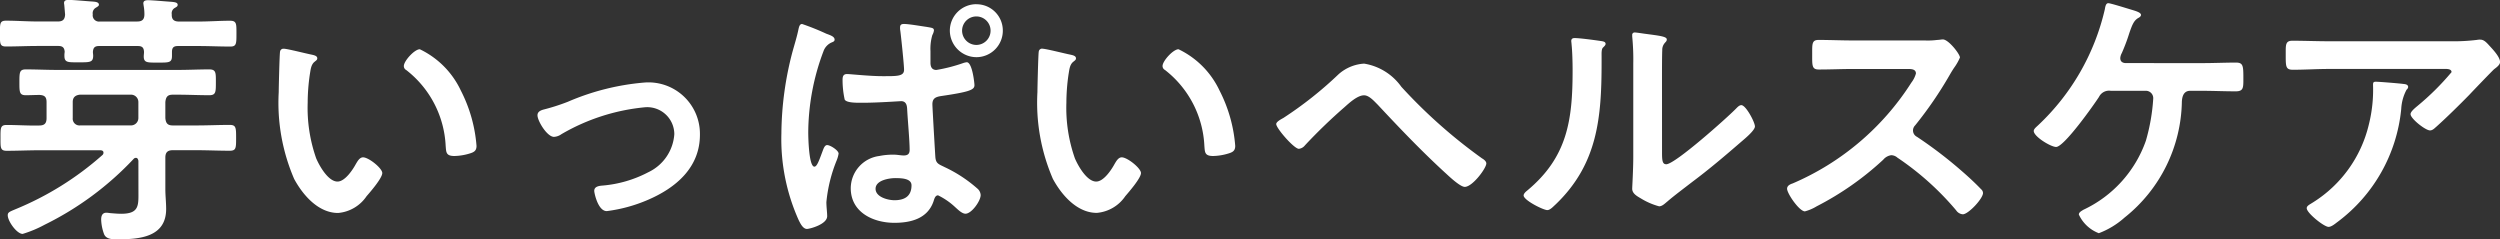 <svg xmlns="http://www.w3.org/2000/svg" width="169.038" height="16.182" viewBox="0 0 169.038 16.182"><rect x="0" y="0" width="169.038" height="16.182" fill="#333333" stroke="none"/><path d="M-80.46-11.5a1.363,1.363,0,0,0-.018.27c0,.45.252.432.918.432.792,0,1.026.018,1.026-.45,0-.09-.018-.162-.018-.252.018-.288.126-.4.414-.4h2.628c.288,0,.4.108.414.4,0,.108-.018.2-.018.306,0,.432.252.414.936.414.756,0,.972.018.972-.45v-.27c0-.288.108-.4.4-.4h1.422c.7,0,1.4.036,2.124.036.414,0,.414-.2.414-.864s.018-.882-.432-.882c-.7,0-1.4.054-2.106.054h-1.35c-.342,0-.5-.144-.486-.486a.412.412,0,0,1,.2-.432c.126-.072.2-.108.2-.216,0-.18-.288-.18-.414-.2-.324-.018-1.3-.108-1.584-.108-.144,0-.324.018-.324.216,0,.036.018.108.018.144a3.169,3.169,0,0,1,.054.594c0,.36-.162.486-.486.486h-2.52a.423.423,0,0,1-.486-.486.423.423,0,0,1,.216-.45c.108-.072.2-.108.2-.2,0-.2-.306-.2-.45-.216-.342-.018-1.278-.108-1.584-.108-.162,0-.324.018-.324.216,0,.054.018.108.018.144.018.2.036.432.054.63-.018.342-.162.468-.486.468H-82.3c-.7,0-1.422-.054-2.124-.054-.432,0-.414.2-.414.882,0,.666-.018.864.414.864.7,0,1.422-.036,2.124-.036h1.422C-80.6-11.9-80.478-11.79-80.46-11.5Zm1.044,4.968a.455.455,0,0,1-.5-.5v-1.08c0-.324.18-.468.5-.5h3.438a.5.5,0,0,1,.5.5v1.08a.5.5,0,0,1-.5.5Zm3.942,4.374c0,1.008.09,1.6-1.17,1.6-.18,0-.432-.018-.63-.036-.09,0-.27-.036-.36-.036-.288,0-.36.216-.36.468a3.125,3.125,0,0,0,.2.99c.144.342.576.342.9.342,1.494,0,3.294-.144,3.294-2.052,0-.45-.054-.9-.054-1.332V-4.356c0-.36.162-.5.5-.5h1.62c.738,0,1.494.036,2.232.036.432,0,.432-.18.432-.864s0-.882-.432-.882c-.756,0-1.494.036-2.232.036h-1.62c-.342,0-.468-.144-.5-.5v-1.08c.036-.36.162-.5.5-.5h.342c.7,0,1.422.036,2.124.036.45,0,.45-.216.45-.864s.018-.882-.45-.882c-.7,0-1.422.036-2.124.036h-8.136c-.72,0-1.422-.036-2.142-.036-.432,0-.432.216-.432.882,0,.648,0,.864.432.864.324,0,.63-.018.936-.018.342.018.468.144.468.486v1.08c0,.36-.144.5-.5.5-.72.018-1.458-.036-2.2-.036-.432,0-.414.216-.414.882,0,.648-.018.864.414.864.738,0,1.494-.036,2.232-.036h4.1c.108,0,.216.036.216.162a.2.2,0,0,1-.072.162,20.7,20.7,0,0,1-5.9,3.672c-.378.162-.5.2-.5.4,0,.4.612,1.26,1.008,1.26A7.929,7.929,0,0,0-81.81.18,20.877,20.877,0,0,0-75.8-4.266a.2.2,0,0,1,.162-.072c.108,0,.144.108.162.2Zm17.946-8.388a.3.3,0,0,0,.162.27A6.9,6.9,0,0,1-54.7-5.148c.036.432.018.684.594.684A3.805,3.805,0,0,0-53.1-4.626c.306-.09.486-.18.486-.522a9.82,9.82,0,0,0-1.062-3.744,5.849,5.849,0,0,0-2.772-2.79C-56.808-11.682-57.528-10.89-57.528-10.548Zm-8.118-1.17a.224.224,0,0,0-.252.2c-.036.162-.09,2.448-.09,2.736a12.989,12.989,0,0,0,1.044,5.868c.594,1.1,1.638,2.3,2.97,2.3a2.589,2.589,0,0,0,1.926-1.134c.252-.288,1.062-1.224,1.062-1.566,0-.324-.918-1.062-1.3-1.062-.234,0-.378.27-.486.45-.216.4-.738,1.188-1.242,1.188-.63,0-1.224-1.062-1.44-1.566a10.285,10.285,0,0,1-.576-3.762,13.414,13.414,0,0,1,.144-1.908c.054-.306.072-.666.324-.864.108-.09.18-.126.18-.234,0-.18-.252-.216-.4-.252C-64.08-11.376-65.412-11.718-65.646-11.718Zm17.154,4.5c0,.378.648,1.458,1.116,1.458a.946.946,0,0,0,.5-.18,13.756,13.756,0,0,1,5.616-1.818A1.832,1.832,0,0,1-39.24-5.94,3.077,3.077,0,0,1-41-3.366a8.1,8.1,0,0,1-3.078.9c-.234.018-.576.054-.576.36,0,.144.252,1.368.846,1.368a10.243,10.243,0,0,0,2.772-.756c1.89-.81,3.528-2.178,3.528-4.41a3.48,3.48,0,0,0-3.744-3.528,16.5,16.5,0,0,0-5.184,1.3A13.674,13.674,0,0,1-48.1-7.6C-48.294-7.542-48.492-7.452-48.492-7.218Zm24.21,4.248c.4,0,1.08.018,1.08.486,0,.738-.468,1.008-1.152,1.008-.45,0-1.278-.216-1.278-.774C-25.632-2.826-24.714-2.97-24.282-2.97Zm.558-10.422c-.162,0-.252.054-.252.234a1.026,1.026,0,0,0,.018.234c.054.414.252,2.286.252,2.628,0,.45-.486.432-1.476.432-.846,0-2.178-.144-2.376-.144-.27,0-.306.18-.306.4A6.165,6.165,0,0,0-27.72-8.28c.108.2.648.216,1.008.216h.252c.954,0,2.484-.108,2.556-.108.432,0,.4.468.414.648.036.666.162,2.034.162,2.646,0,.27-.126.378-.4.378-.2,0-.432-.054-.666-.054a4.607,4.607,0,0,0-.99.09,2.21,2.21,0,0,0-1.926,2.178c0,1.638,1.53,2.34,2.952,2.34,1.116,0,2.25-.288,2.646-1.458.054-.162.108-.4.306-.4a4.725,4.725,0,0,1,1.17.81c.18.162.45.432.684.432.414,0,1.026-.864,1.026-1.26a.619.619,0,0,0-.234-.45,9.252,9.252,0,0,0-2.2-1.44c-.4-.2-.594-.234-.63-.684-.018-.252-.2-3.366-.2-3.564,0-.414.234-.5.594-.558,1.98-.288,2.25-.432,2.25-.738,0-.126-.144-1.548-.522-1.548a1.1,1.1,0,0,0-.234.054,10.829,10.829,0,0,1-1.818.468c-.306,0-.4-.216-.4-.486v-.792a3.3,3.3,0,0,1,.126-1.08.886.886,0,0,0,.108-.306c0-.18-.108-.18-.522-.252C-22.572-13.248-23.382-13.392-23.724-13.392Zm-5.22.666a16.726,16.726,0,0,0-1.656-.666c-.162,0-.2.18-.234.306-.108.54-.27,1.044-.414,1.566A22.131,22.131,0,0,0-32-5.976a13.348,13.348,0,0,0,1.17,5.85c.108.216.288.594.558.594.18,0,1.368-.306,1.368-.864,0-.252-.054-.63-.054-.954a10.009,10.009,0,0,1,.7-2.826,2.106,2.106,0,0,0,.126-.45c0-.216-.558-.576-.774-.576-.18,0-.252.27-.324.45-.252.684-.378,1.008-.54,1.008-.378,0-.414-2-.414-2.322a15.7,15.7,0,0,1,1.026-5.472,1.018,1.018,0,0,1,.576-.612c.09-.036.18-.072.18-.18C-28.4-12.546-28.71-12.636-28.944-12.726ZM-18.81-13.9a.96.96,0,0,1,.954.954.964.964,0,0,1-.954.972.968.968,0,0,1-.972-.972A.964.964,0,0,1-18.81-13.9Zm0-.828a1.79,1.79,0,0,0-1.8,1.782,1.805,1.805,0,0,0,1.8,1.8,1.79,1.79,0,0,0,1.782-1.8A1.775,1.775,0,0,0-18.81-14.724Zm12.582,4.176a.3.3,0,0,0,.162.27A6.9,6.9,0,0,1-3.4-5.148c.036.432.018.684.594.684A3.805,3.805,0,0,0-1.8-4.626c.306-.09.486-.18.486-.522A9.82,9.82,0,0,0-2.376-8.892a5.849,5.849,0,0,0-2.772-2.79C-5.508-11.682-6.228-10.89-6.228-10.548Zm-8.118-1.17a.224.224,0,0,0-.252.2c-.036.162-.09,2.448-.09,2.736a12.989,12.989,0,0,0,1.044,5.868c.594,1.1,1.638,2.3,2.97,2.3A2.589,2.589,0,0,0-8.748-1.746C-8.5-2.034-7.686-2.97-7.686-3.312c0-.324-.918-1.062-1.3-1.062-.234,0-.378.27-.486.45-.216.4-.738,1.188-1.242,1.188-.63,0-1.224-1.062-1.44-1.566a10.285,10.285,0,0,1-.576-3.762,13.413,13.413,0,0,1,.144-1.908c.054-.306.072-.666.324-.864.108-.09.18-.126.18-.234,0-.18-.252-.216-.4-.252C-12.78-11.376-14.112-11.718-14.346-11.718ZM7.4-10.71a2.854,2.854,0,0,0-1.728.72A25.573,25.573,0,0,1,1.944-7.038c-.126.072-.486.252-.486.414,0,.288,1.206,1.674,1.53,1.674A.606.606,0,0,0,3.4-5.184,35.967,35.967,0,0,1,6.066-7.758c.324-.288.882-.81,1.332-.81.342,0,.684.4.918.63C9.828-6.318,11.358-4.716,13-3.222c.252.234.918.846,1.206.846.522,0,1.458-1.26,1.458-1.584,0-.144-.162-.27-.288-.342A34.879,34.879,0,0,1,9.918-9.144,3.836,3.836,0,0,0,7.4-10.71Zm20.142.846c0-.45,0-1.35.018-1.764a.7.7,0,0,1,.162-.468c.072-.09.144-.126.144-.252,0-.2-.522-.252-1.458-.378-.144-.018-.594-.09-.7-.09a.161.161,0,0,0-.18.18v.09A15.656,15.656,0,0,1,25.6-10.71v6.3c0,.864-.072,2.034-.072,2.16,0,.324.324.5.576.648a4.65,4.65,0,0,0,1.242.54c.216,0,.4-.2.558-.324.432-.378,1.206-.954,1.692-1.332,1.134-.846,2.214-1.764,3.294-2.7.234-.2.936-.774.936-1.044,0-.288-.612-1.44-.918-1.44-.144,0-.27.144-.36.234-.576.594-4.122,3.762-4.716,3.762-.27,0-.288-.27-.288-.828Zm-5.9-2.574c-.126,0-.234.036-.234.2,0,.054.018.144.018.2.054.522.072,1.242.072,1.782,0,3.348-.342,5.868-3.078,8.136-.09.072-.234.2-.234.324,0,.324,1.332.99,1.6.99.2,0,.414-.252.558-.378,2.862-2.736,3.114-5.9,3.114-9.63v-.4c0-.162-.018-.468.09-.576.072-.072.18-.162.18-.252,0-.18-.234-.18-.45-.216C22.9-12.312,21.978-12.438,21.636-12.438Zm18.828.162c-.792,0-1.566-.036-2.34-.036-.45,0-.432.27-.432.9,0,.828-.036,1.1.45,1.1.774,0,1.548-.036,2.322-.036H44.19c.27,0,.522.036.522.306a1.778,1.778,0,0,1-.306.612A17.846,17.846,0,0,1,36.378-2.61c-.162.054-.378.144-.378.36,0,.324.828,1.53,1.206,1.53A3.015,3.015,0,0,0,38-1.062a20.037,20.037,0,0,0,4.5-3.15.862.862,0,0,1,.54-.306.634.634,0,0,1,.414.162A19.144,19.144,0,0,1,47.43-.792a.6.6,0,0,0,.45.27c.378,0,1.368-1.062,1.368-1.44a.344.344,0,0,0-.126-.252c-.414-.432-.864-.846-1.3-1.224A28.906,28.906,0,0,0,44.784-5.76a.481.481,0,0,1-.27-.432.492.492,0,0,1,.144-.342A26.094,26.094,0,0,0,47-9.954c.072-.126.18-.306.288-.468a3.484,3.484,0,0,0,.4-.7c0-.234-.774-1.224-1.152-1.224-.108,0-.288.036-.4.036a4.84,4.84,0,0,1-.774.036Zm18.4,1.53c-.2-.018-.342-.108-.342-.342a.841.841,0,0,1,.108-.342c.252-.576.4-1.008.5-1.332.2-.576.306-.846.594-1.026.072-.036.2-.108.2-.216,0-.18-.45-.288-.612-.342-.252-.072-1.44-.45-1.6-.45s-.2.216-.234.414a15.546,15.546,0,0,1-4.518,7.848c-.09.09-.288.234-.288.378,0,.378,1.152,1.08,1.512,1.08.54,0,2.538-2.826,2.9-3.384a.761.761,0,0,1,.792-.414h2.376a.5.5,0,0,1,.5.522,13.082,13.082,0,0,1-.5,2.862A8.128,8.128,0,0,1,56.034-.828c-.108.072-.306.162-.306.324a2.446,2.446,0,0,0,1.35,1.26A5.552,5.552,0,0,0,58.824-.306a10.225,10.225,0,0,0,3.87-7.866c.018-.144.036-.7.558-.7h.828c.756,0,1.494.036,2.25.036.54,0,.522-.252.522-.9,0-.828-.018-1.044-.5-1.044-.756,0-1.512.036-2.268.036ZM75.8-9.486c-.18,0-.18.09-.18.234A9.653,9.653,0,0,1,75.33-6.57a8.526,8.526,0,0,1-3.762,5.238c-.252.162-.432.234-.432.4,0,.324,1.17,1.26,1.476,1.26.2,0,.45-.216.594-.324a10.829,10.829,0,0,0,4.32-7.65,3.089,3.089,0,0,1,.36-1.3.274.274,0,0,0,.108-.18c0-.2-.252-.2-.378-.216C77.346-9.378,76.032-9.486,75.8-9.486Zm-3.15-2.736c-.828,0-1.656-.036-2.484-.036-.414,0-.45.216-.45.684v.36c0,.72.018.918.486.918.81,0,1.62-.054,2.448-.054H80.37c.162,0,.558-.036.558.216a17.578,17.578,0,0,1-2.322,2.3c-.126.108-.45.36-.45.54,0,.306,1.008,1.1,1.314,1.1.18,0,.306-.144.432-.252.666-.594,1.6-1.512,2.232-2.16.216-.234,1.566-1.638,1.674-1.728.144-.108.4-.288.4-.486,0-.324-.45-.81-.666-1.044s-.4-.468-.666-.468a.951.951,0,0,0-.234.018,12.917,12.917,0,0,1-1.872.09Z" transform="translate(84.834 15.012)" fill="#fff"/></svg>